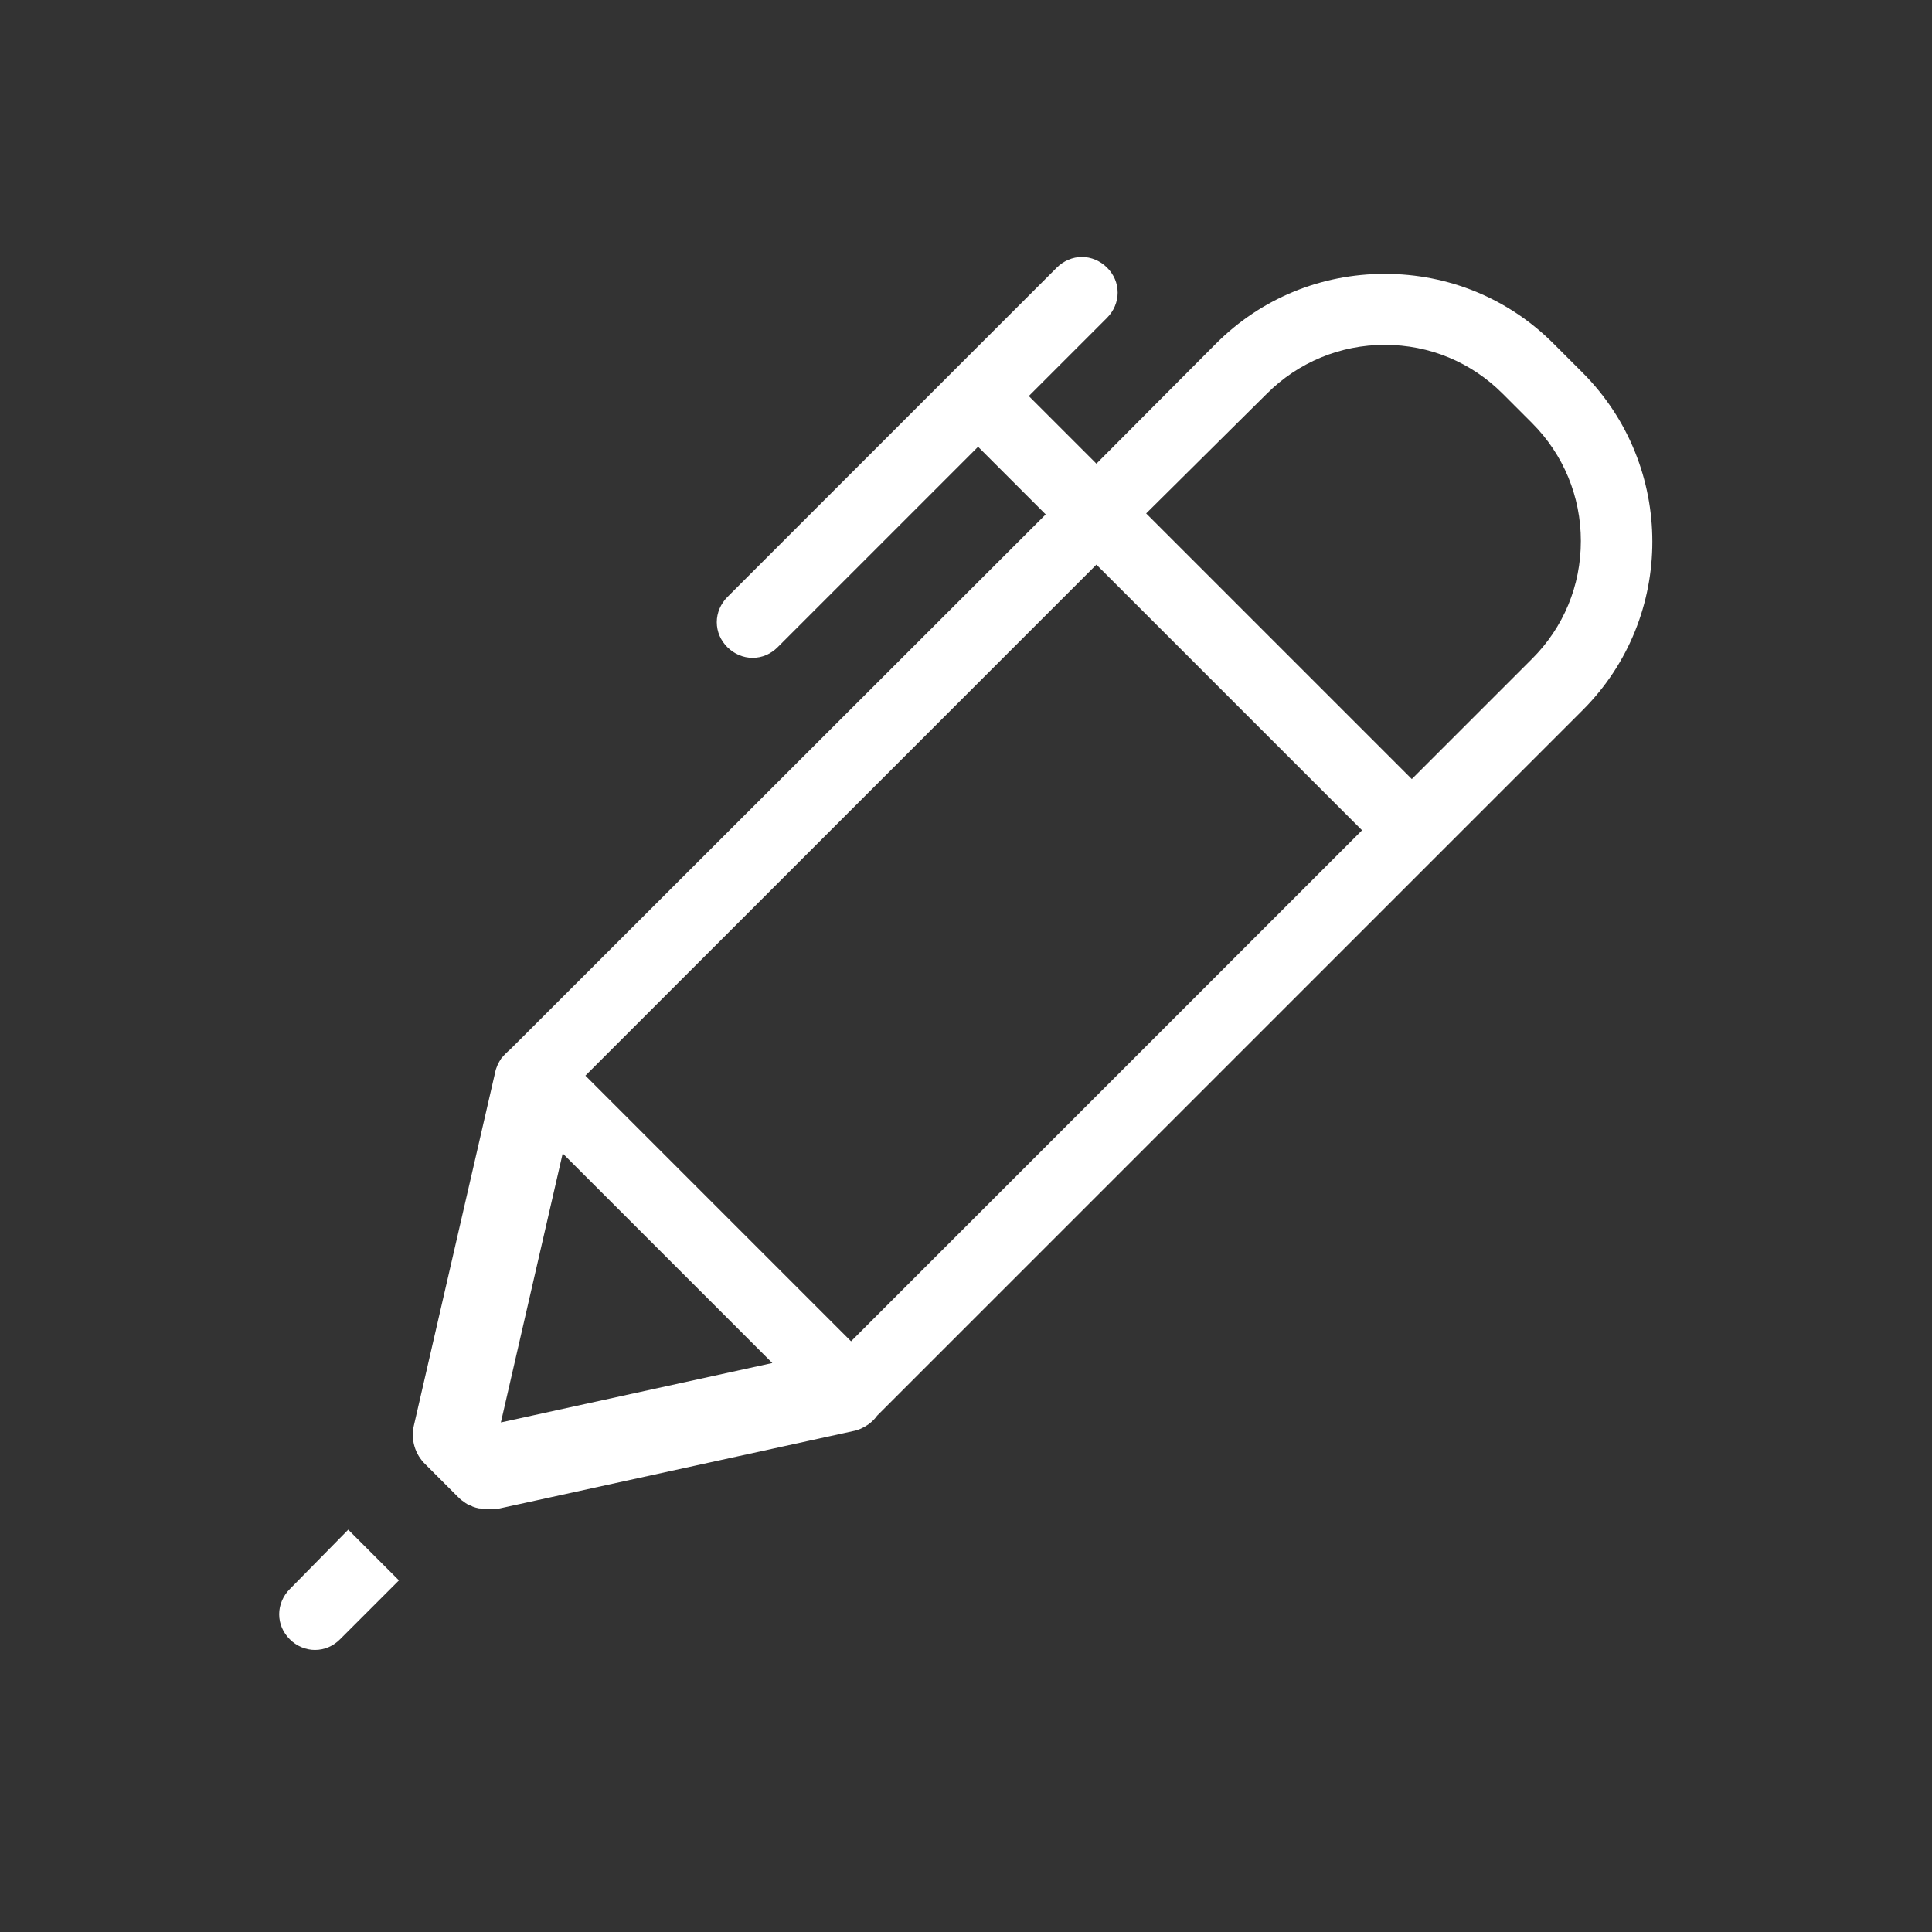 <?xml version="1.0" encoding="utf-8"?>
<!-- Generator: Adobe Illustrator 21.1.0, SVG Export Plug-In . SVG Version: 6.00 Build 0)  -->
<svg version="1.1" id="Layer_1" xmlns="http://www.w3.org/2000/svg" xmlns:xlink="http://www.w3.org/1999/xlink" x="0px" y="0px"
	 viewBox="0 0 400 400" style="enable-background:new 0 0 400 400;" xml:space="preserve">
<rect x="0" y="0" width="400" height="400" fill="#333333" stroke="none"/>
<style type="text/css">
	.st0{fill:#FFFFFF;}
</style>
<path class="st0" d="M103.9,219l-0.1,0.1c-0.6,0.9-1.1,1.9-1.3,3l-16.8,73c-0.7,2.9,0.2,6,2.4,8.1c0.1,0.1,0.2,0.2,0.3,0.3l6.5,6.5
	c0.1,0.1,0.2,0.1,0.2,0.2c0.3,0.3,0.6,0.5,0.9,0.7c0.1,0.1,0.3,0.2,0.4,0.3c0.3,0.2,0.6,0.4,1,0.5l0.2,0.1c0.1,0,0.1,0,0.2,0.1
	c0.5,0.2,0.9,0.3,1.4,0.4l0.2,0c0.9,0.2,1.5,0.2,2.5,0.1l0.3,0c0.1,0,0.2,0,0.4,0c0.1,0,0.1,0,0.2,0l0.2,0l73.6-16.1
	c1.1-0.2,2.2-0.7,3.2-1.4l0.1-0.1c0.6-0.4,1.2-1,1.7-1.7l0.1-0.1l146-146c19.2-19.2,19.2-50.5,0-69.8v0l-6.1-6.1
	c-9.3-9.3-21.7-14.4-34.9-14.4c0,0,0,0,0,0c-13.2,0-25.6,5.1-34.9,14.4L227,96l-14-14l16.2-16.2c1.4-1.4,2.2-3.3,2.2-5.2
	c0-2-0.8-3.8-2.2-5.2c-1.4-1.4-3.3-2.2-5.2-2.2s-3.8,0.8-5.2,2.2l-68.2,68.2c-1.4,1.4-2.2,3.3-2.2,5.2c0,2,0.8,3.8,2.2,5.2
	c1.4,1.4,3.3,2.2,5.2,2.2c2,0,3.8-0.8,5.2-2.2l41.5-41.5l14,14L105.7,217.2C105,217.8,104.4,218.4,103.9,219z M262.3,81.5
	c6.5-6.5,15.2-10.1,24.4-10.1c9.3,0,17.9,3.6,24.4,10.1l6.1,6.1c6.5,6.5,10.1,15.2,10.1,24.4c0,9.3-3.6,17.9-10.1,24.4l-24.9,24.9
	l-55-55L262.3,81.5z M227,116.9l55,55L176.2,277.7l-55-55L227,116.9z M116.5,238.8l43.4,43.4l-56.2,12.3L116.5,238.8z"/>
<path class="st0" d="M60,329c-1.4,1.4-2.2,3.3-2.2,5.2c0,2,0.8,3.8,2.2,5.2c1.4,1.4,3.3,2.2,5.2,2.2c2,0,3.8-0.8,5.2-2.2l12.2-12.2
	l-10.5-10.5L60,329z"/>
</svg>
